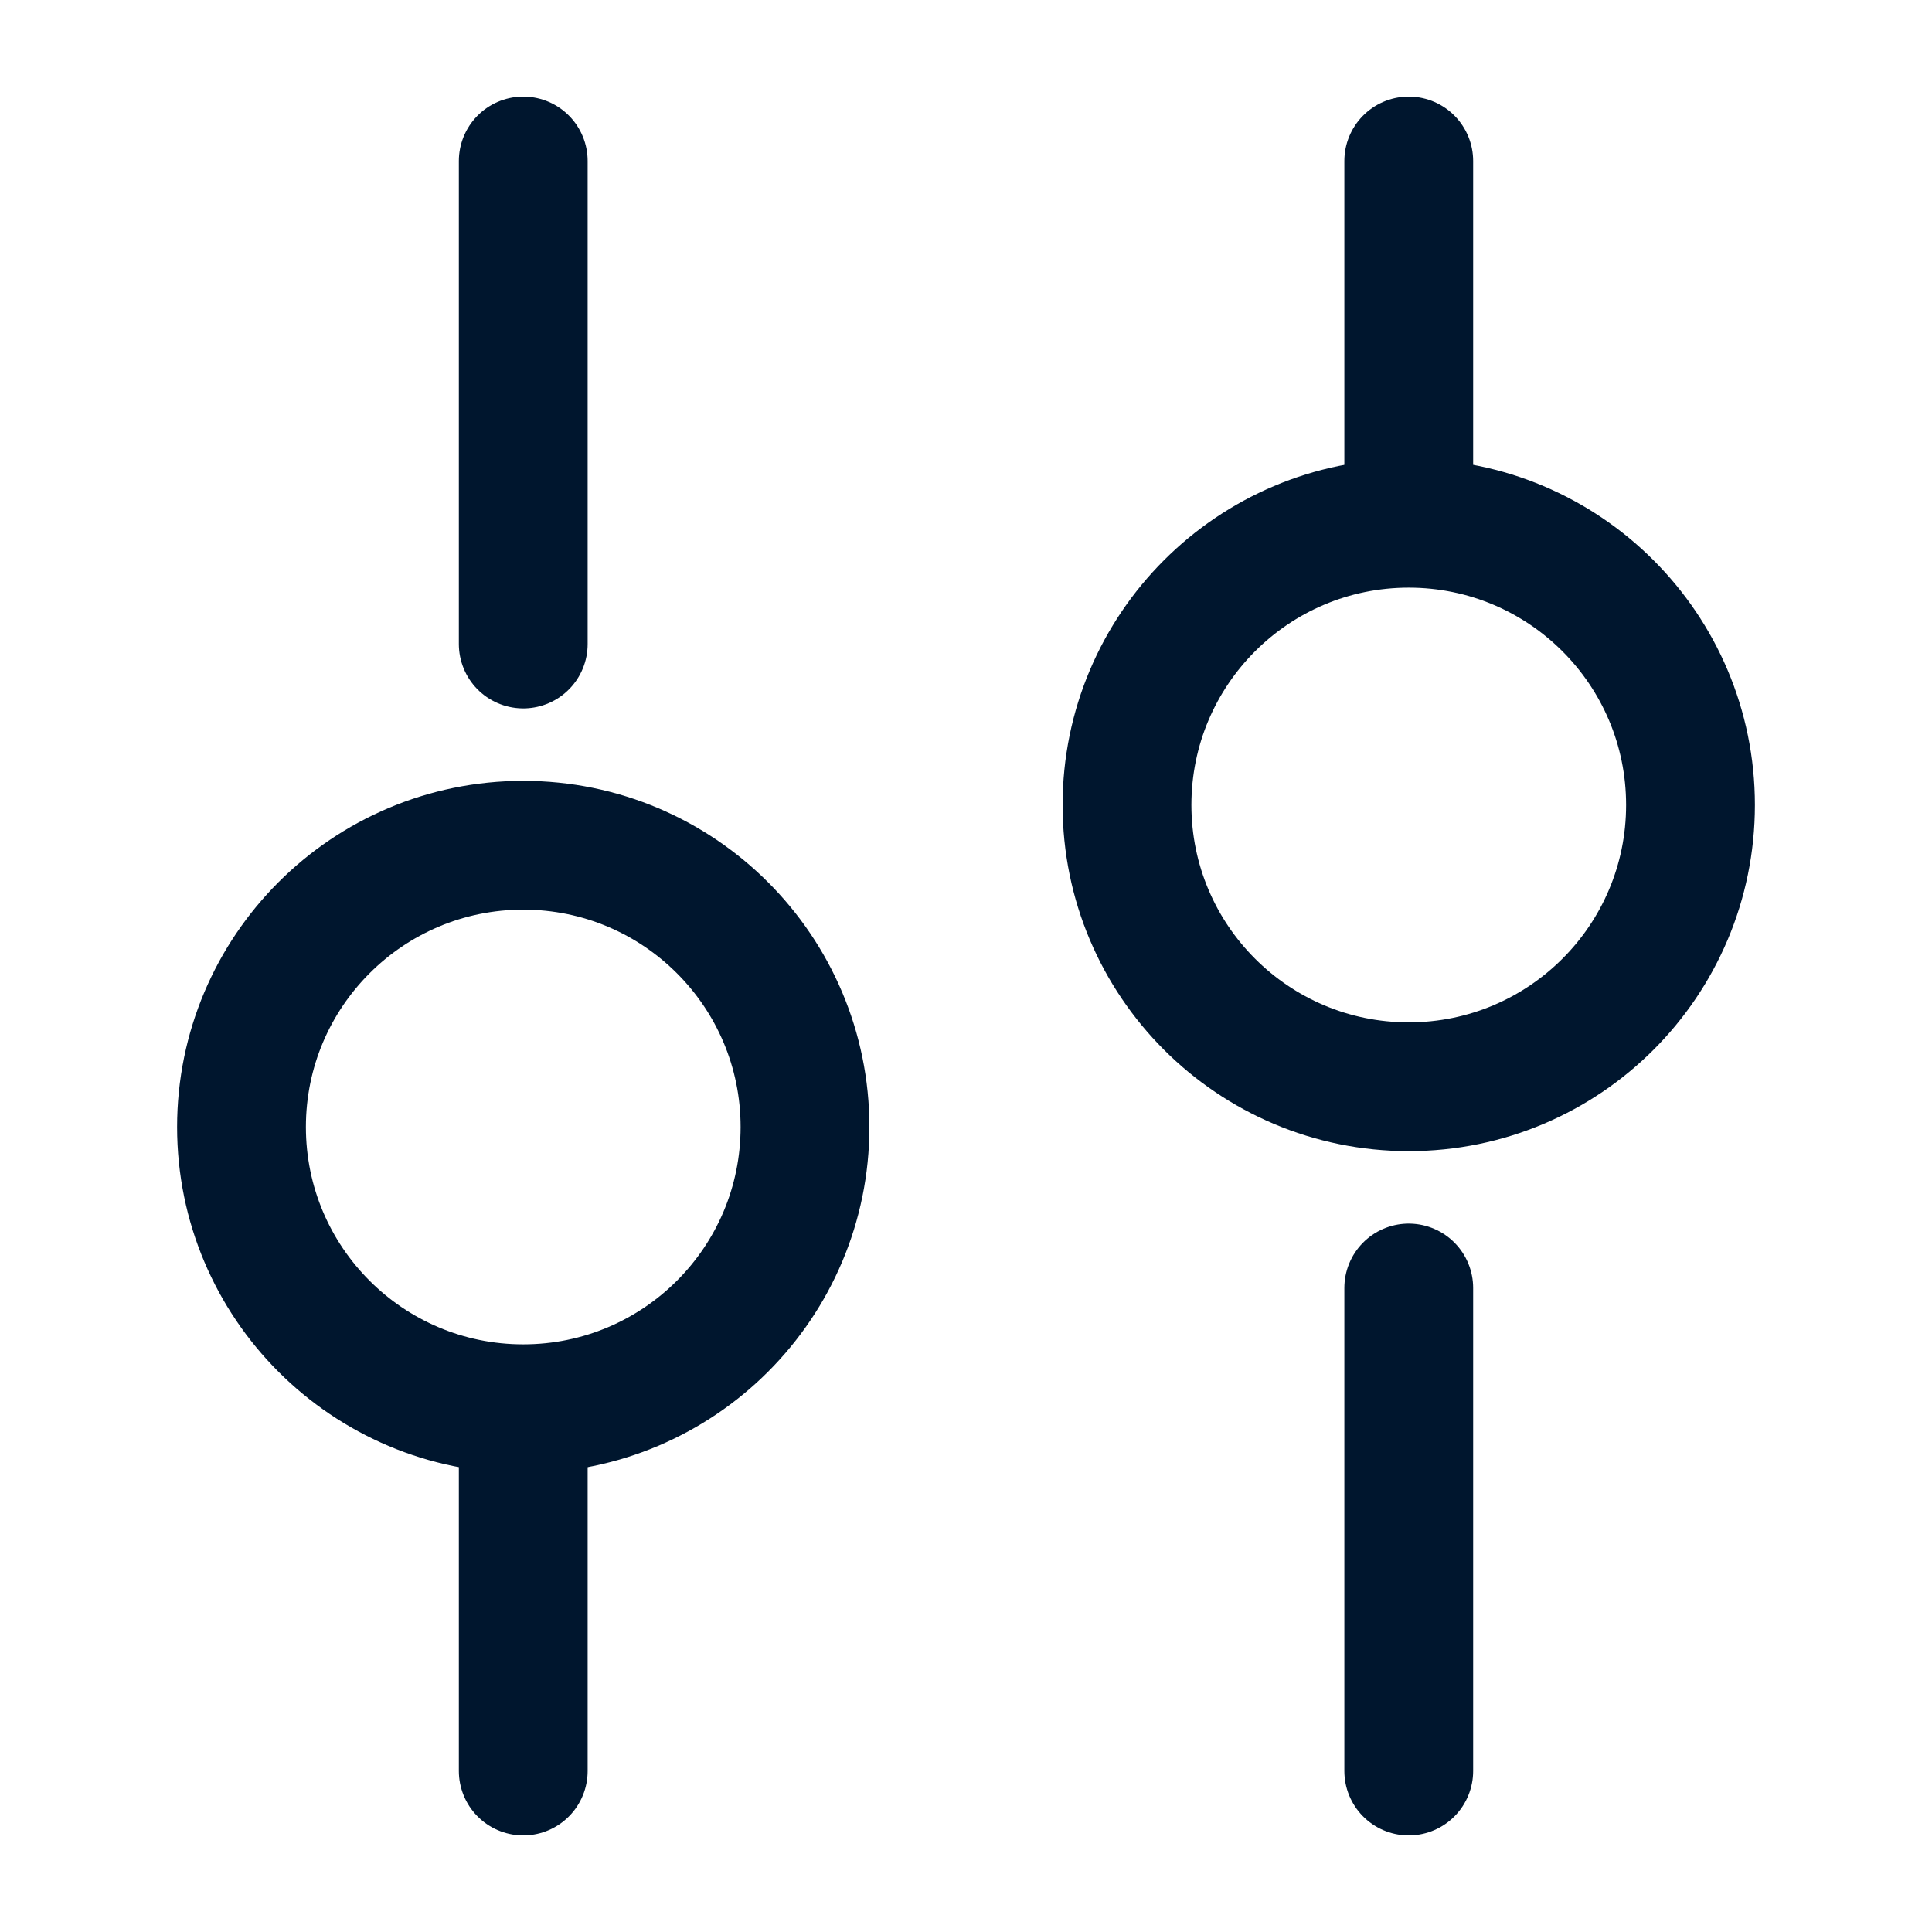 <svg width="18" height="18" viewBox="0 0 18 18" fill="none" xmlns="http://www.w3.org/2000/svg">
<path d="M13.125 16.5L13.125 12" stroke="#00162E" stroke-width="1.2" stroke-miterlimit="10" stroke-linecap="round" stroke-linejoin="round"/>
<path d="M13.125 4.5L13.125 1.5" stroke="#00162E" stroke-width="1.2" stroke-miterlimit="10" stroke-linecap="round" stroke-linejoin="round"/>
<path d="M10.5 7.5C10.5 8.95 11.675 10.125 13.125 10.125C14.575 10.125 15.75 8.95 15.75 7.5C15.75 6.05 14.575 4.875 13.125 4.875C11.675 4.875 10.5 6.05 10.5 7.5Z" stroke="#00162E" stroke-width="1.2" stroke-miterlimit="10" stroke-linecap="round" stroke-linejoin="round"/>
<path d="M4.875 16.5L4.875 13.5" stroke="#00162E" stroke-width="1.2" stroke-miterlimit="10" stroke-linecap="round" stroke-linejoin="round"/>
<path d="M4.875 6L4.875 1.5" stroke="#00162E" stroke-width="1.2" stroke-miterlimit="10" stroke-linecap="round" stroke-linejoin="round"/>
<path d="M2.25 10.5C2.25 11.95 3.425 13.125 4.875 13.125C6.325 13.125 7.5 11.95 7.5 10.5C7.5 9.05 6.325 7.875 4.875 7.875C3.425 7.875 2.25 9.05 2.25 10.5Z" stroke="#00162E" stroke-width="1.2" stroke-miterlimit="10" stroke-linecap="round" stroke-linejoin="round"/>
</svg>
